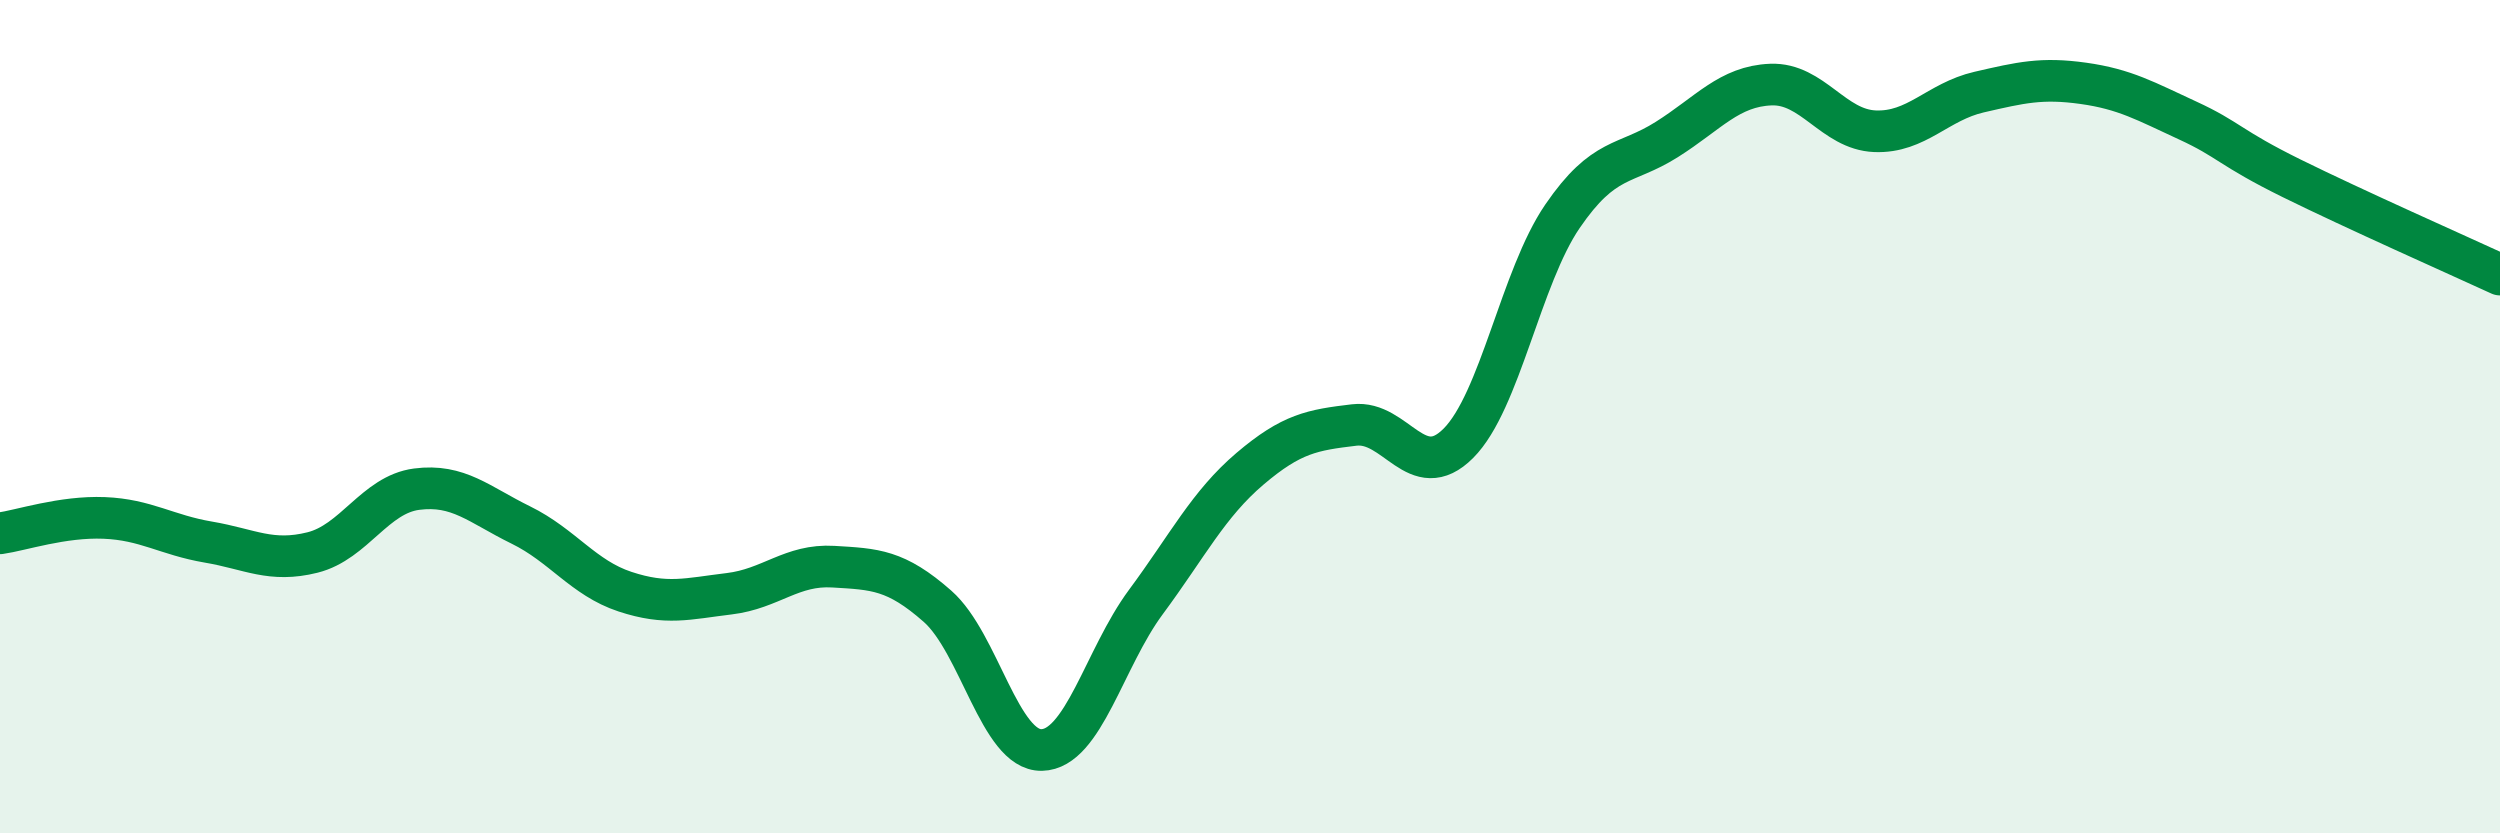 
    <svg width="60" height="20" viewBox="0 0 60 20" xmlns="http://www.w3.org/2000/svg">
      <path
        d="M 0,12.8 C 0.5,12.73 1.5,12.39 2.5,12.43 C 3.5,12.47 4,12.84 5,13.01 C 6,13.18 6.5,13.51 7.5,13.26 C 8.5,13.01 9,11.87 10,11.74 C 11,11.61 11.5,12.11 12.5,12.6 C 13.5,13.09 14,13.87 15,14.2 C 16,14.53 16.5,14.37 17.5,14.25 C 18.5,14.13 19,13.54 20,13.6 C 21,13.66 21.5,13.67 22.5,14.55 C 23.5,15.43 24,18.02 25,18 C 26,17.98 26.5,15.8 27.5,14.45 C 28.5,13.1 29,12.1 30,11.25 C 31,10.4 31.5,10.32 32.5,10.2 C 33.5,10.08 34,11.64 35,10.64 C 36,9.64 36.5,6.65 37.5,5.19 C 38.5,3.73 39,3.98 40,3.35 C 41,2.72 41.5,2.07 42.5,2.03 C 43.5,1.99 44,3.11 45,3.15 C 46,3.19 46.5,2.44 47.5,2.21 C 48.5,1.98 49,1.86 50,2 C 51,2.14 51.5,2.43 52.5,2.89 C 53.5,3.35 53.5,3.54 55,4.28 C 56.5,5.02 59,6.13 60,6.59L60 20L0 20Z"
        fill="#008740"
        opacity="0.1"
        stroke-linecap="round"
        stroke-linejoin="round"
      />
      <path
        d="M 0,12.8 C 0.5,12.73 1.5,12.39 2.5,12.43 C 3.5,12.47 4,12.84 5,13.01 C 6,13.18 6.5,13.51 7.5,13.26 C 8.5,13.01 9,11.87 10,11.74 C 11,11.61 11.5,12.11 12.5,12.6 C 13.5,13.09 14,13.87 15,14.2 C 16,14.53 16.5,14.37 17.5,14.25 C 18.5,14.13 19,13.54 20,13.6 C 21,13.66 21.5,13.67 22.5,14.55 C 23.5,15.43 24,18.02 25,18 C 26,17.98 26.5,15.8 27.5,14.45 C 28.5,13.1 29,12.1 30,11.25 C 31,10.4 31.5,10.32 32.5,10.2 C 33.5,10.08 34,11.64 35,10.64 C 36,9.64 36.5,6.65 37.5,5.19 C 38.5,3.73 39,3.98 40,3.35 C 41,2.72 41.5,2.07 42.5,2.03 C 43.5,1.99 44,3.11 45,3.15 C 46,3.19 46.5,2.44 47.5,2.21 C 48.5,1.98 49,1.86 50,2 C 51,2.14 51.5,2.43 52.5,2.89 C 53.5,3.35 53.5,3.54 55,4.28 C 56.5,5.02 59,6.13 60,6.59"
        stroke="#008740"
        stroke-width="1"
        fill="none"
        stroke-linecap="round"
        stroke-linejoin="round"
      />
    </svg>
  